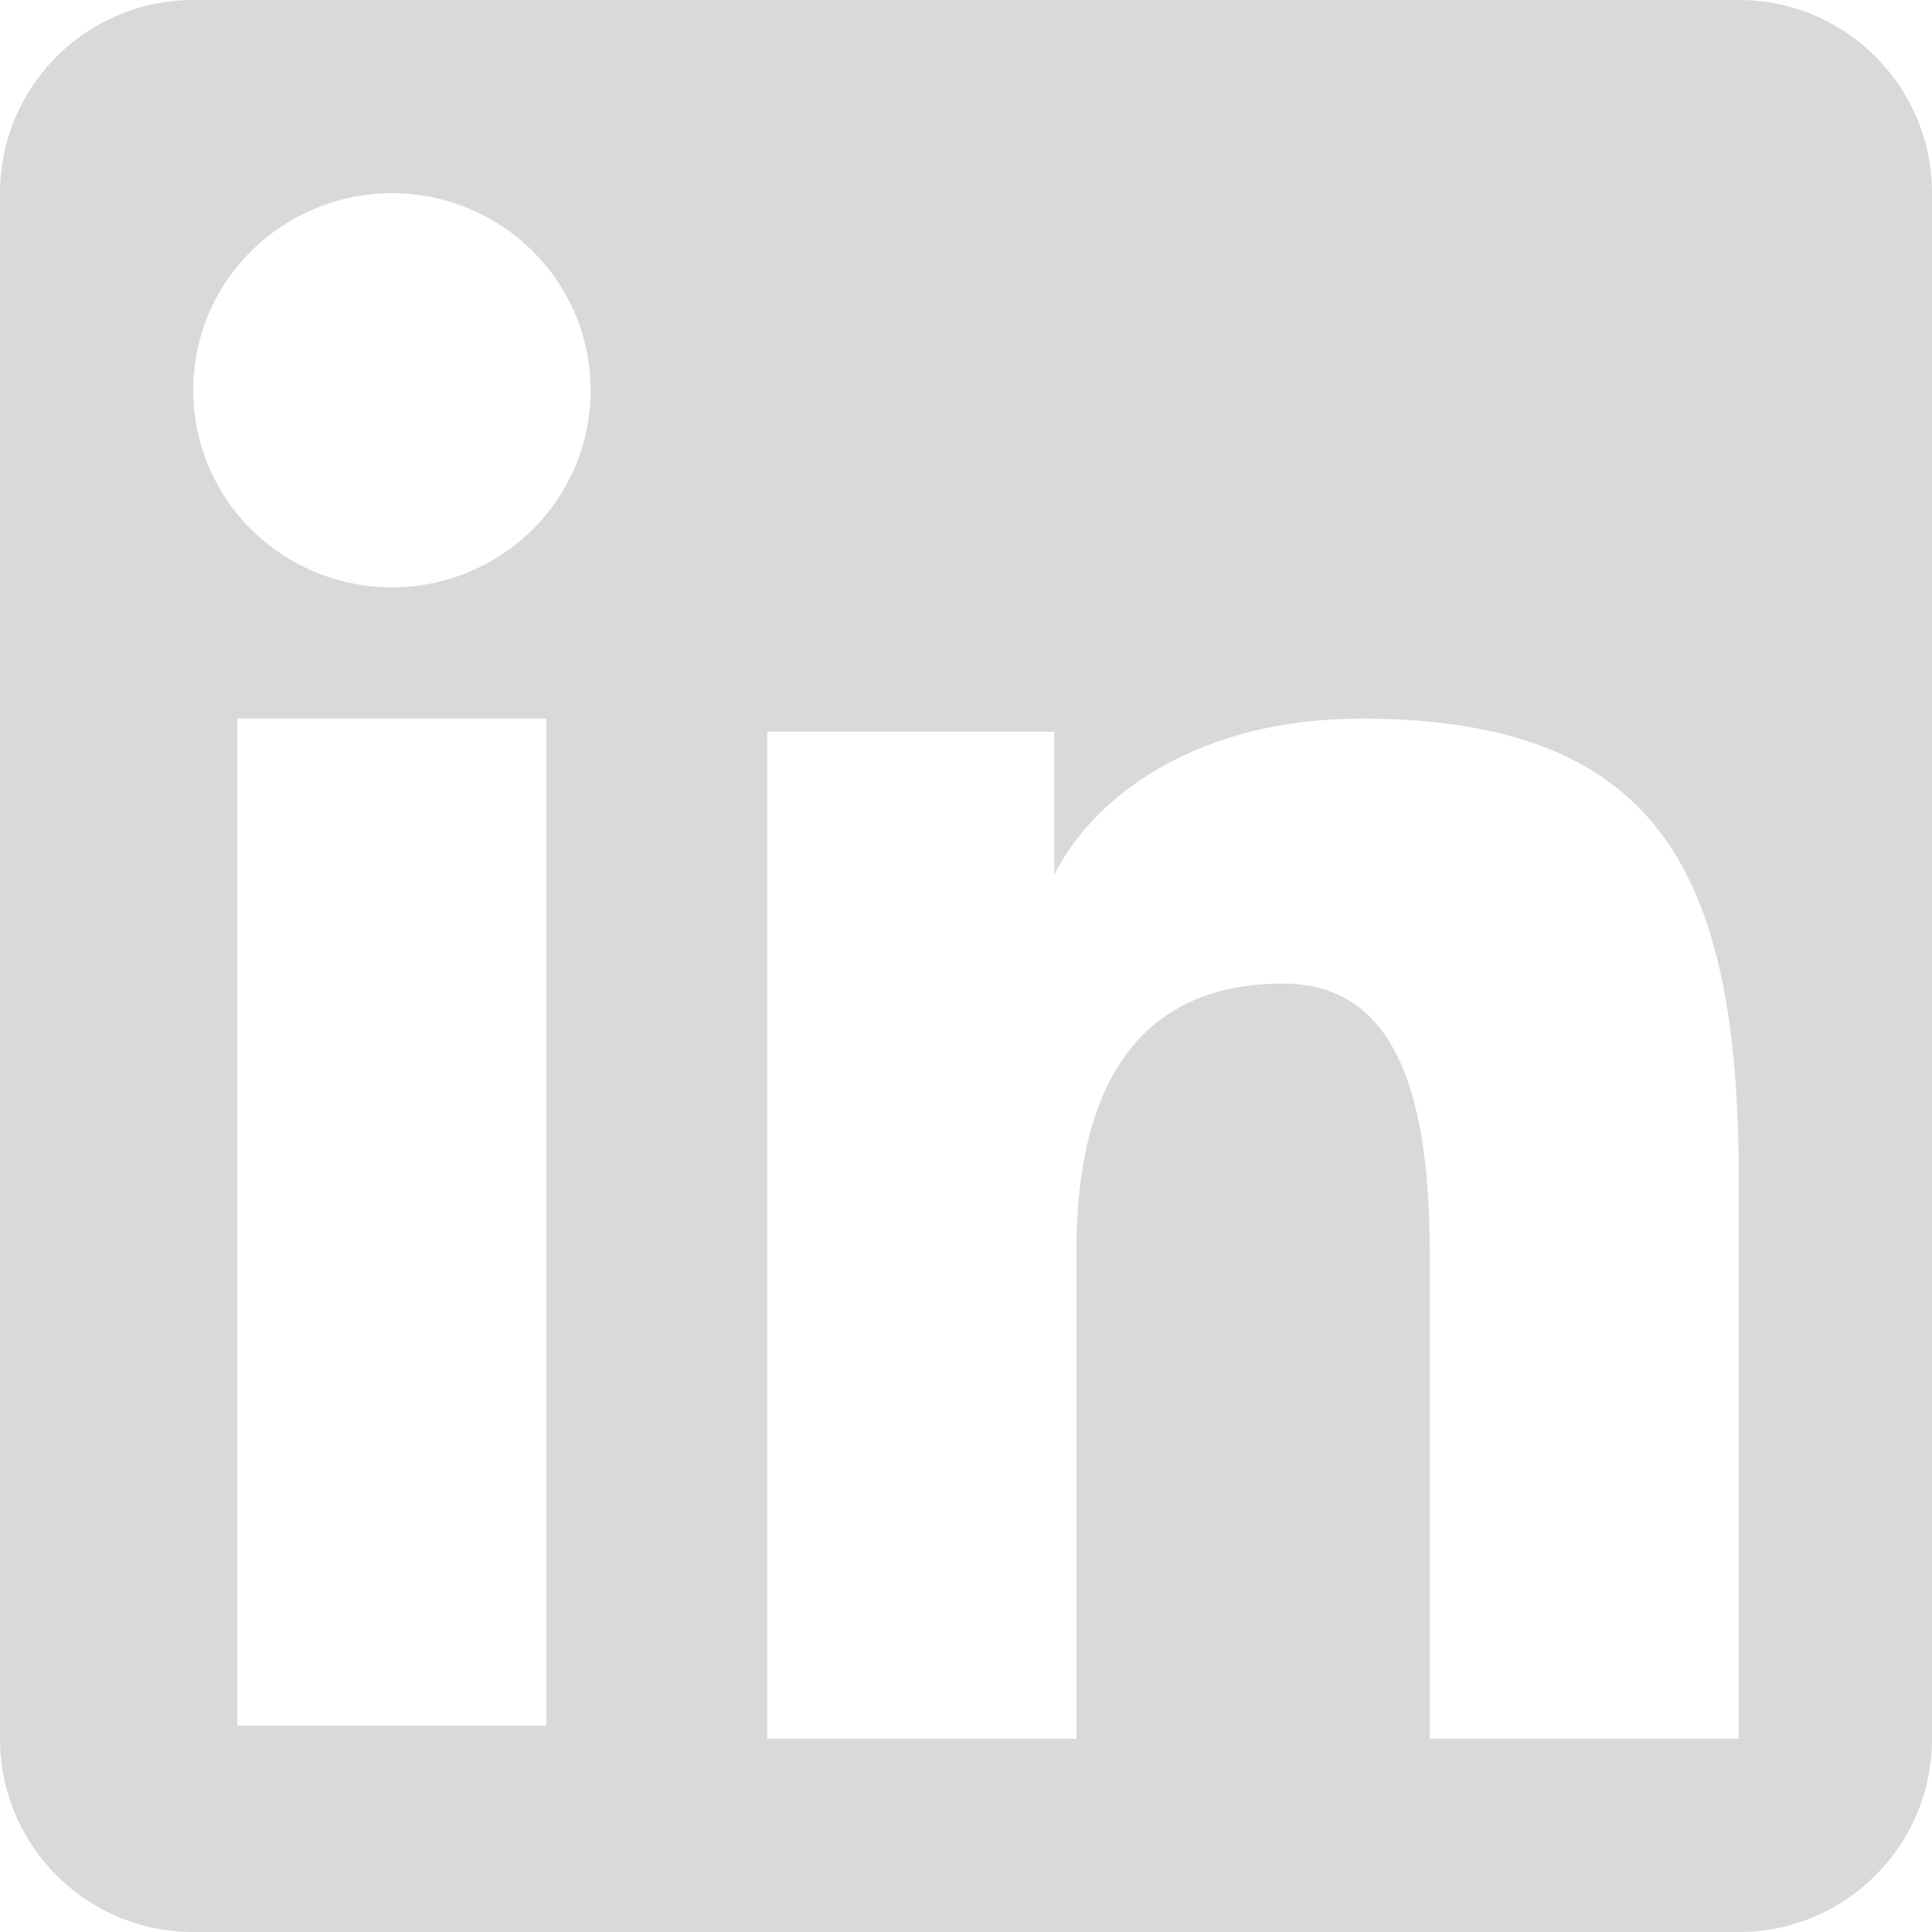 <svg width="20" height="20" viewBox="0 0 20 20" fill="none" xmlns="http://www.w3.org/2000/svg">
<path fill-rule="evenodd" clip-rule="evenodd" d="M2 0C0.895 0 0 0.895 0 2V18C0 19.105 0.895 20 2 20H18C19.105 20 20 19.105 20 18V2C20 0.895 19.105 0 18 0H2ZM10.914 7.575H7.943V18H11.143V12.95C11.143 11.258 11.771 10.182 13.282 10.182C14.372 10.182 14.8 11.18 14.8 12.95V18H18V12.242C18 9.134 17.25 7.439 14.089 7.439C12.44 7.439 11.342 8.204 10.914 9.055V7.575ZM5.656 7.439V17.864H2.456V7.439H5.656ZM5.958 4.821C6.061 4.574 6.115 4.308 6.114 4.04C6.114 3.498 5.898 2.98 5.512 2.598C5.126 2.215 4.602 2 4.057 2C3.512 2 2.99 2.215 2.602 2.598C2.216 2.98 2 3.498 2 4.04C2 4.308 2.054 4.574 2.157 4.821C2.26 5.069 2.411 5.293 2.602 5.482C2.989 5.865 3.512 6.08 4.056 6.08C4.601 6.081 5.125 5.866 5.512 5.482C5.703 5.293 5.854 5.069 5.958 4.821Z" fill="#D9D9D9"/>
</svg>
